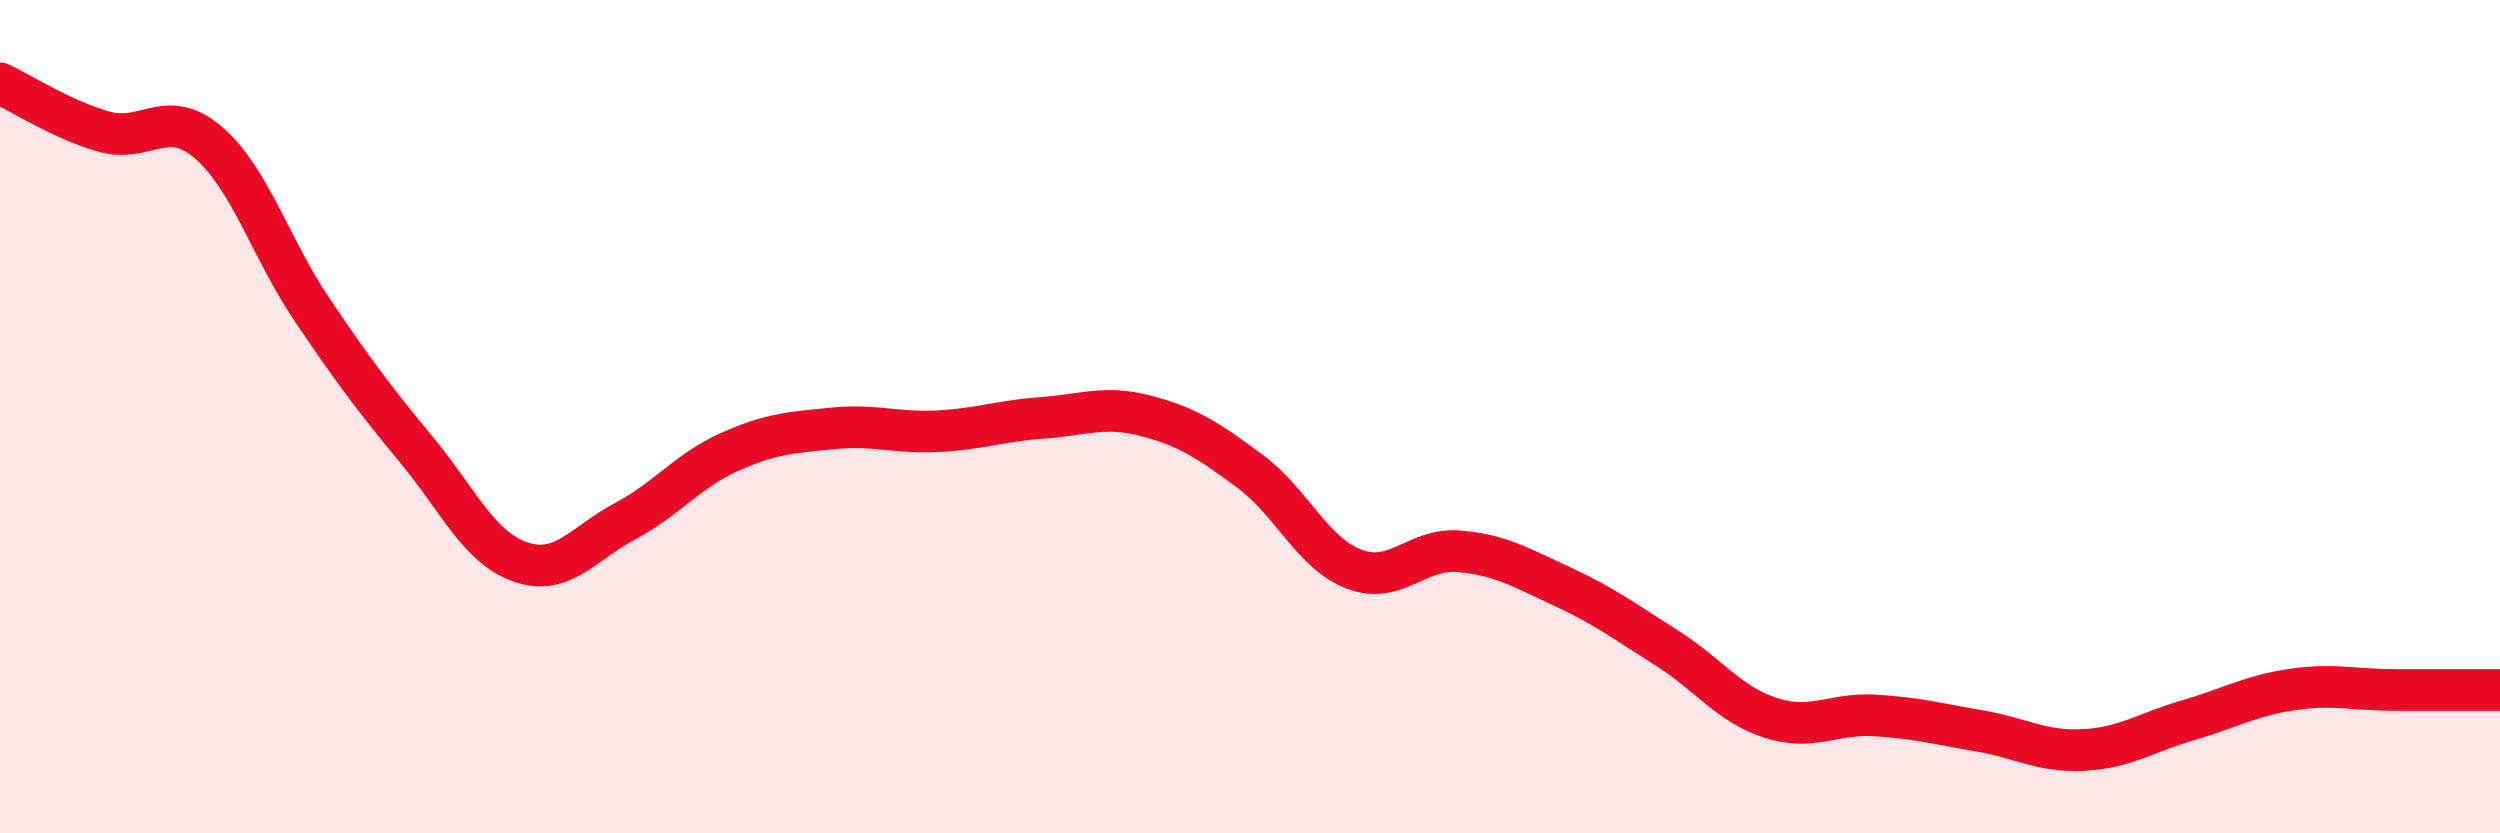 
    <svg width="60" height="20" viewBox="0 0 60 20" xmlns="http://www.w3.org/2000/svg">
      <path
        d="M 0,2 C 0.5,2.23 1.5,2.88 2.5,3.16 C 3.5,3.44 4,2.56 5,3.42 C 6,4.28 6.5,5.97 7.5,7.45 C 8.5,8.93 9,9.59 10,10.8 C 11,12.01 11.5,13.15 12.5,13.49 C 13.5,13.83 14,13.04 15,12.51 C 16,11.98 16.5,11.3 17.5,10.85 C 18.5,10.4 19,10.38 20,10.28 C 21,10.18 21.5,10.4 22.5,10.35 C 23.5,10.3 24,10.1 25,10.03 C 26,9.96 26.5,9.72 27.5,9.98 C 28.5,10.24 29,10.57 30,11.31 C 31,12.05 31.5,13.28 32.5,13.66 C 33.5,14.04 34,13.15 35,13.23 C 36,13.31 36.5,13.62 37.5,14.08 C 38.5,14.54 39,14.92 40,15.55 C 41,16.18 41.5,16.91 42.5,17.23 C 43.5,17.55 44,17.11 45,17.17 C 46,17.23 46.5,17.37 47.5,17.54 C 48.5,17.71 49,18.05 50,18 C 51,17.95 51.5,17.58 52.5,17.29 C 53.5,17 54,16.7 55,16.55 C 56,16.4 56.5,16.56 57.5,16.56 C 58.5,16.56 59.5,16.56 60,16.56L60 20L0 20Z"
        fill="#EB0A25"
        opacity="0.1"
        stroke-linecap="round"
        stroke-linejoin="round"
      />
      <path
        d="M 0,2 C 0.5,2.23 1.5,2.88 2.5,3.16 C 3.5,3.44 4,2.56 5,3.42 C 6,4.28 6.5,5.97 7.5,7.45 C 8.5,8.93 9,9.59 10,10.8 C 11,12.01 11.5,13.15 12.5,13.49 C 13.5,13.83 14,13.04 15,12.51 C 16,11.98 16.5,11.3 17.5,10.85 C 18.5,10.4 19,10.38 20,10.28 C 21,10.18 21.5,10.4 22.5,10.35 C 23.5,10.3 24,10.1 25,10.03 C 26,9.96 26.5,9.72 27.5,9.98 C 28.5,10.24 29,10.57 30,11.31 C 31,12.05 31.5,13.28 32.5,13.66 C 33.5,14.04 34,13.15 35,13.23 C 36,13.31 36.5,13.62 37.5,14.08 C 38.5,14.54 39,14.92 40,15.55 C 41,16.18 41.5,16.91 42.5,17.23 C 43.5,17.55 44,17.11 45,17.17 C 46,17.23 46.5,17.37 47.5,17.54 C 48.5,17.71 49,18.05 50,18 C 51,17.95 51.5,17.58 52.5,17.29 C 53.5,17 54,16.7 55,16.55 C 56,16.4 56.5,16.56 57.5,16.56 C 58.5,16.56 59.5,16.56 60,16.56"
        stroke="#EB0A25"
        stroke-width="1"
        fill="none"
        stroke-linecap="round"
        stroke-linejoin="round"
      />
    </svg>
  